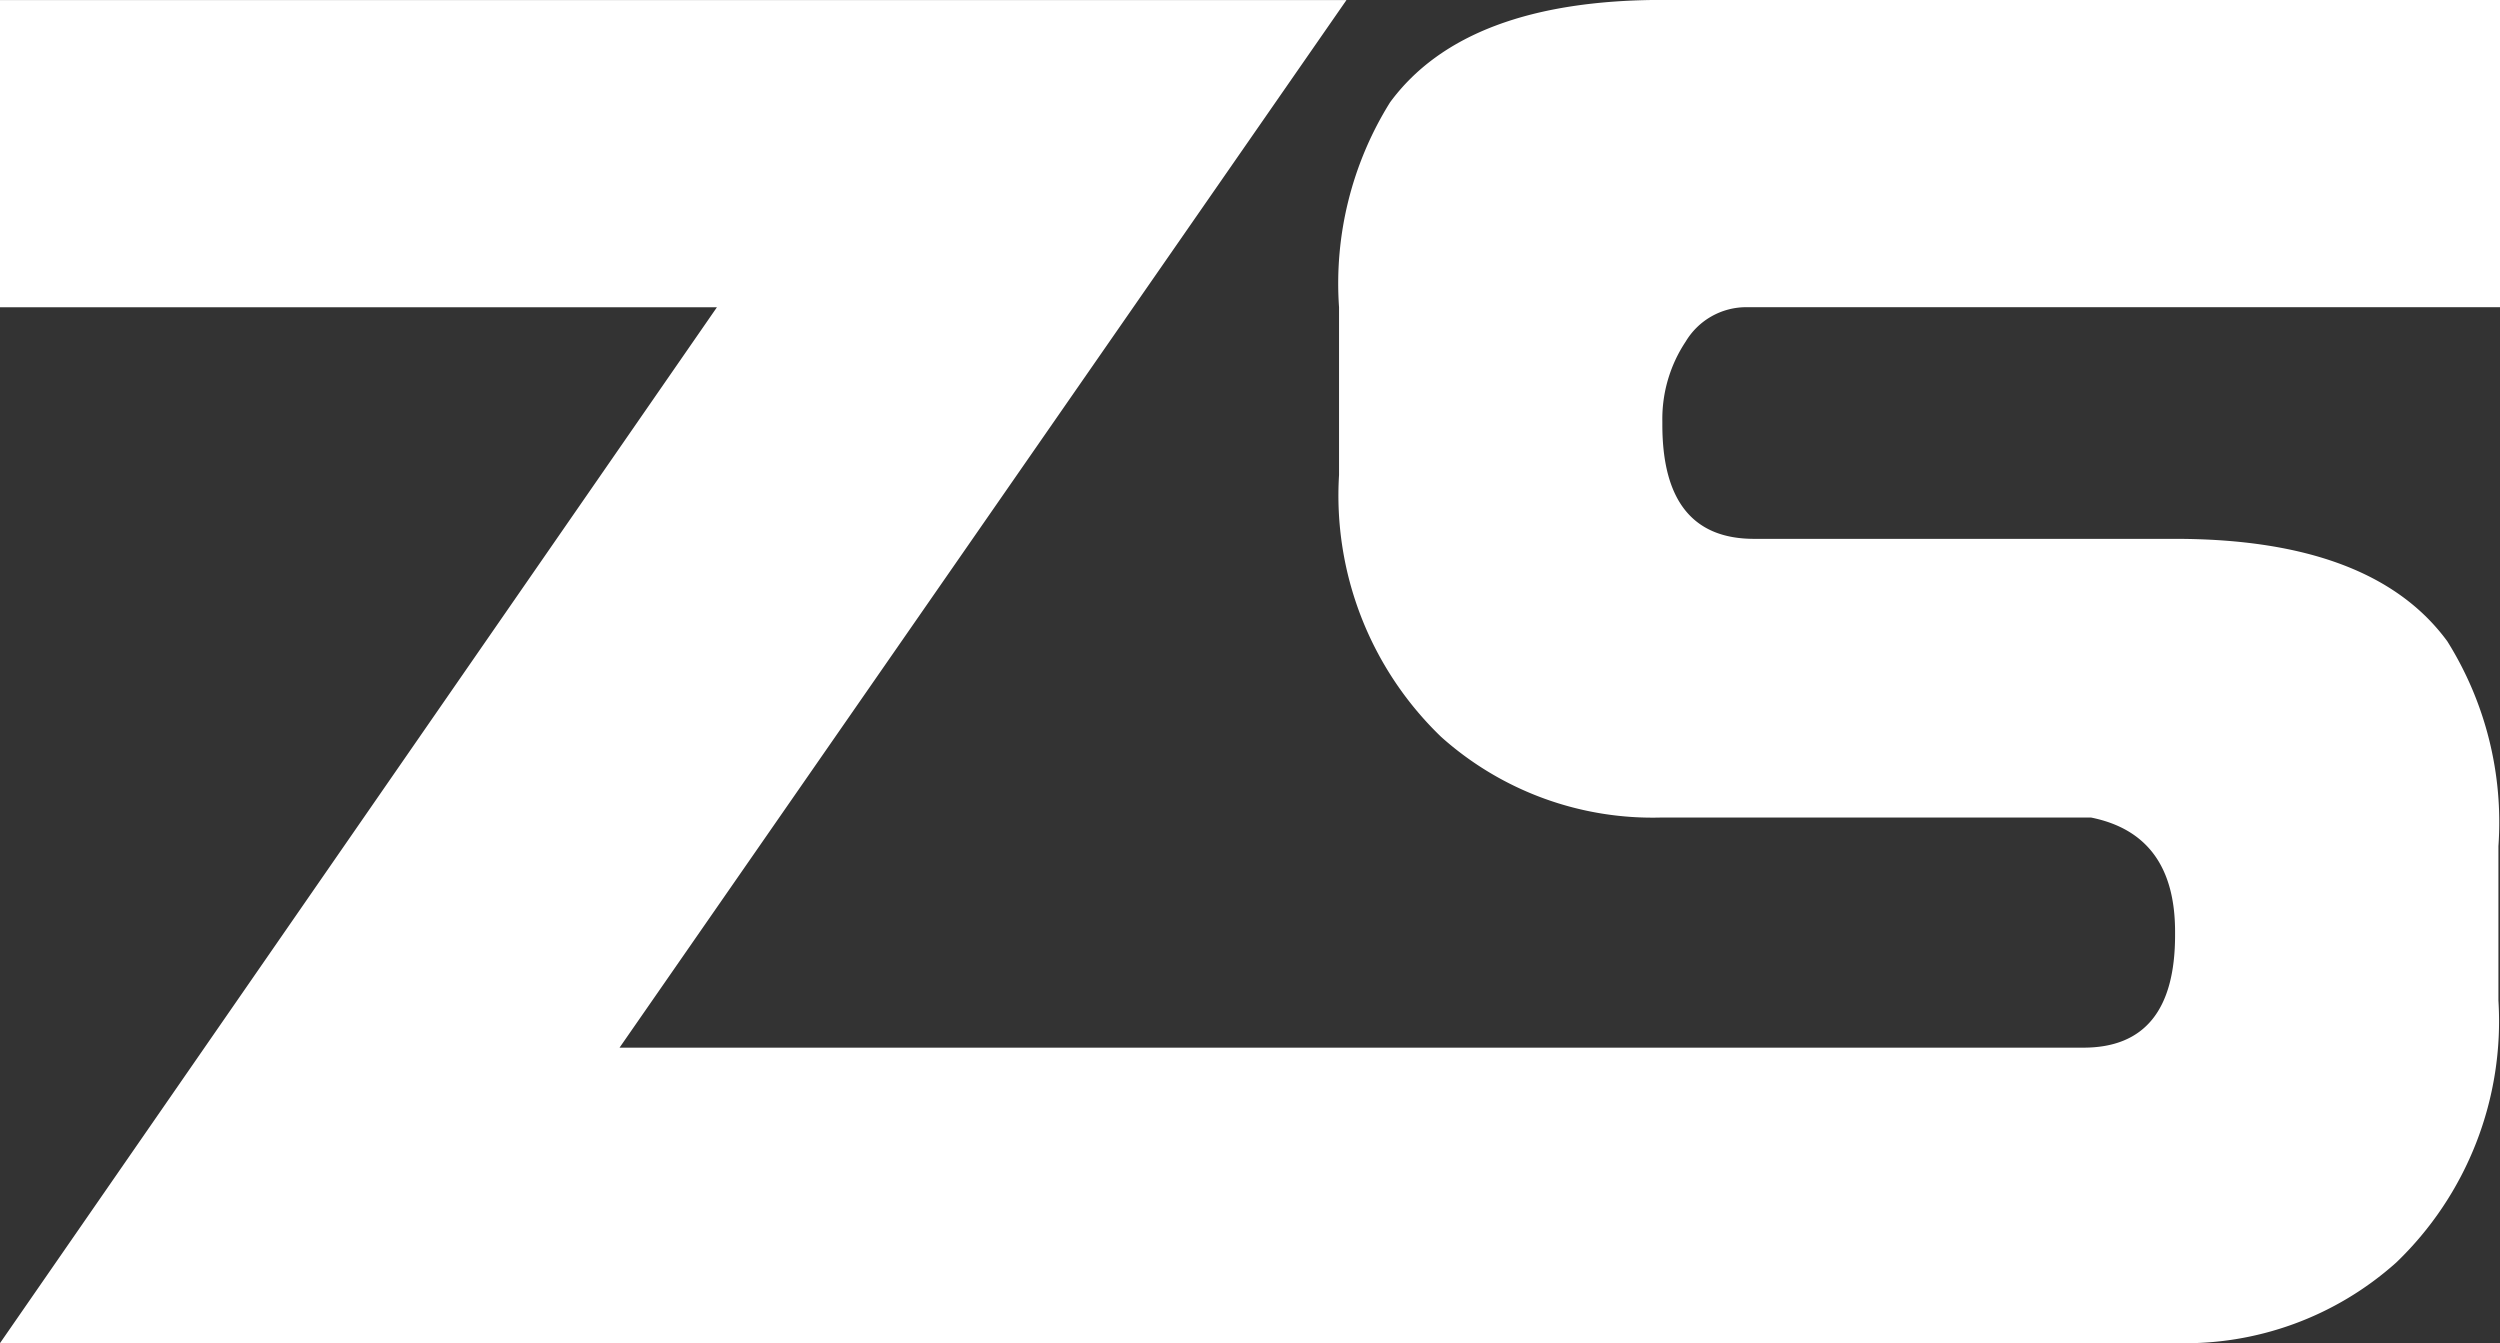 <svg xmlns="http://www.w3.org/2000/svg" width="65" height="34.922" viewBox="0 0 65 34.922">
  <rect x="0" y="0" width="65" height="34.922" fill="#333333" stroke="none"/>
  <path id="Caminho_97" data-name="Caminho 97" d="M200.008,2788.753H165l18.64-26.933H165v-7.987h35.008l-18.9,27.237h18.9v0h19.161c1.591,0,2.383-.979,2.383-2.926v-.088q0-2.532-2.189-2.97H208.221a8.243,8.243,0,0,1-5.748-2.093,8.709,8.709,0,0,1-2.658-6.81v-4.365a8.9,8.9,0,0,1,1.327-5.327q1.959-2.661,7.079-2.662H230v7.989H210.41a1.836,1.836,0,0,0-1.582.894,3.633,3.633,0,0,0-.607,2.074v.088q0,2.969,2.386,2.967h10.945q5.125,0,7.077,2.662a8.864,8.864,0,0,1,1.33,5.328v4.015a8.7,8.7,0,0,1-2.656,6.81,8.231,8.231,0,0,1-5.751,2.095Z" transform="translate(-165 -2753.831)" fill="#fff" fill-rule="evenodd"/>
</svg>

